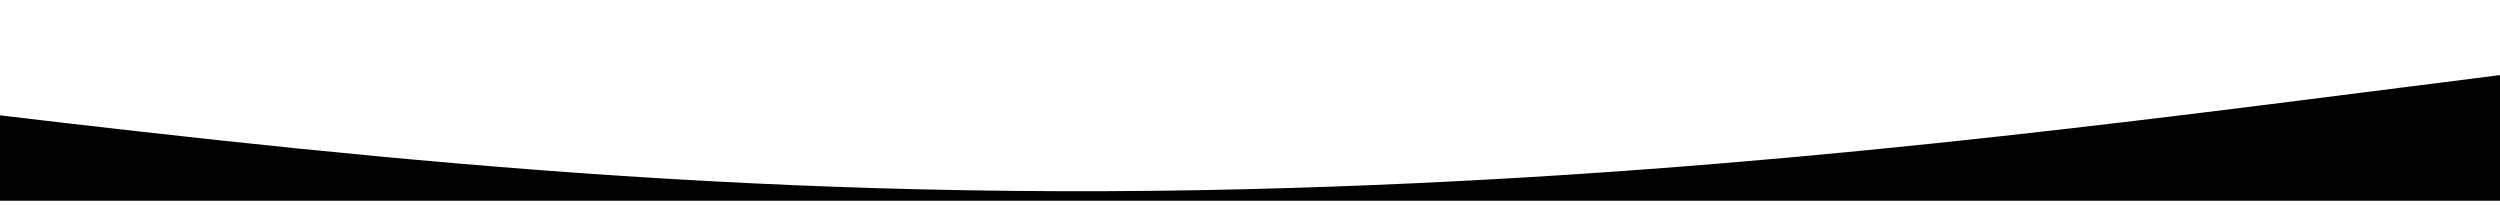 <svg width="414" height="34" viewBox="0 0 414 34" fill="none" xmlns="http://www.w3.org/2000/svg">
<path d="M1157 33.247V6.821C1151.53 7.991 1038.69 31.916 949.809 32.247H946.107C936.973 32.213 928.116 31.918 919.681 31.312C824.462 24.469 778.318 18.732 684.433 7.06L684.432 7.059L682.155 6.776C568.94 -7.299 486.769 3.163 397.42 14.54C340.256 21.819 280.154 29.471 207.103 31.312C121.058 33.48 52.687 25.366 -14.299 17.417C-92.186 8.175 -168.2 -0.846 -267.948 6.776C-307.887 9.828 -339.849 14.31 -370.655 18.63L-370.657 18.631C-412.141 24.448 -451.529 29.971 -505.474 31.312C-598.771 33.63 -743 19.044 -743 19.044V33.247H1157Z" fill="black"/>
</svg>
